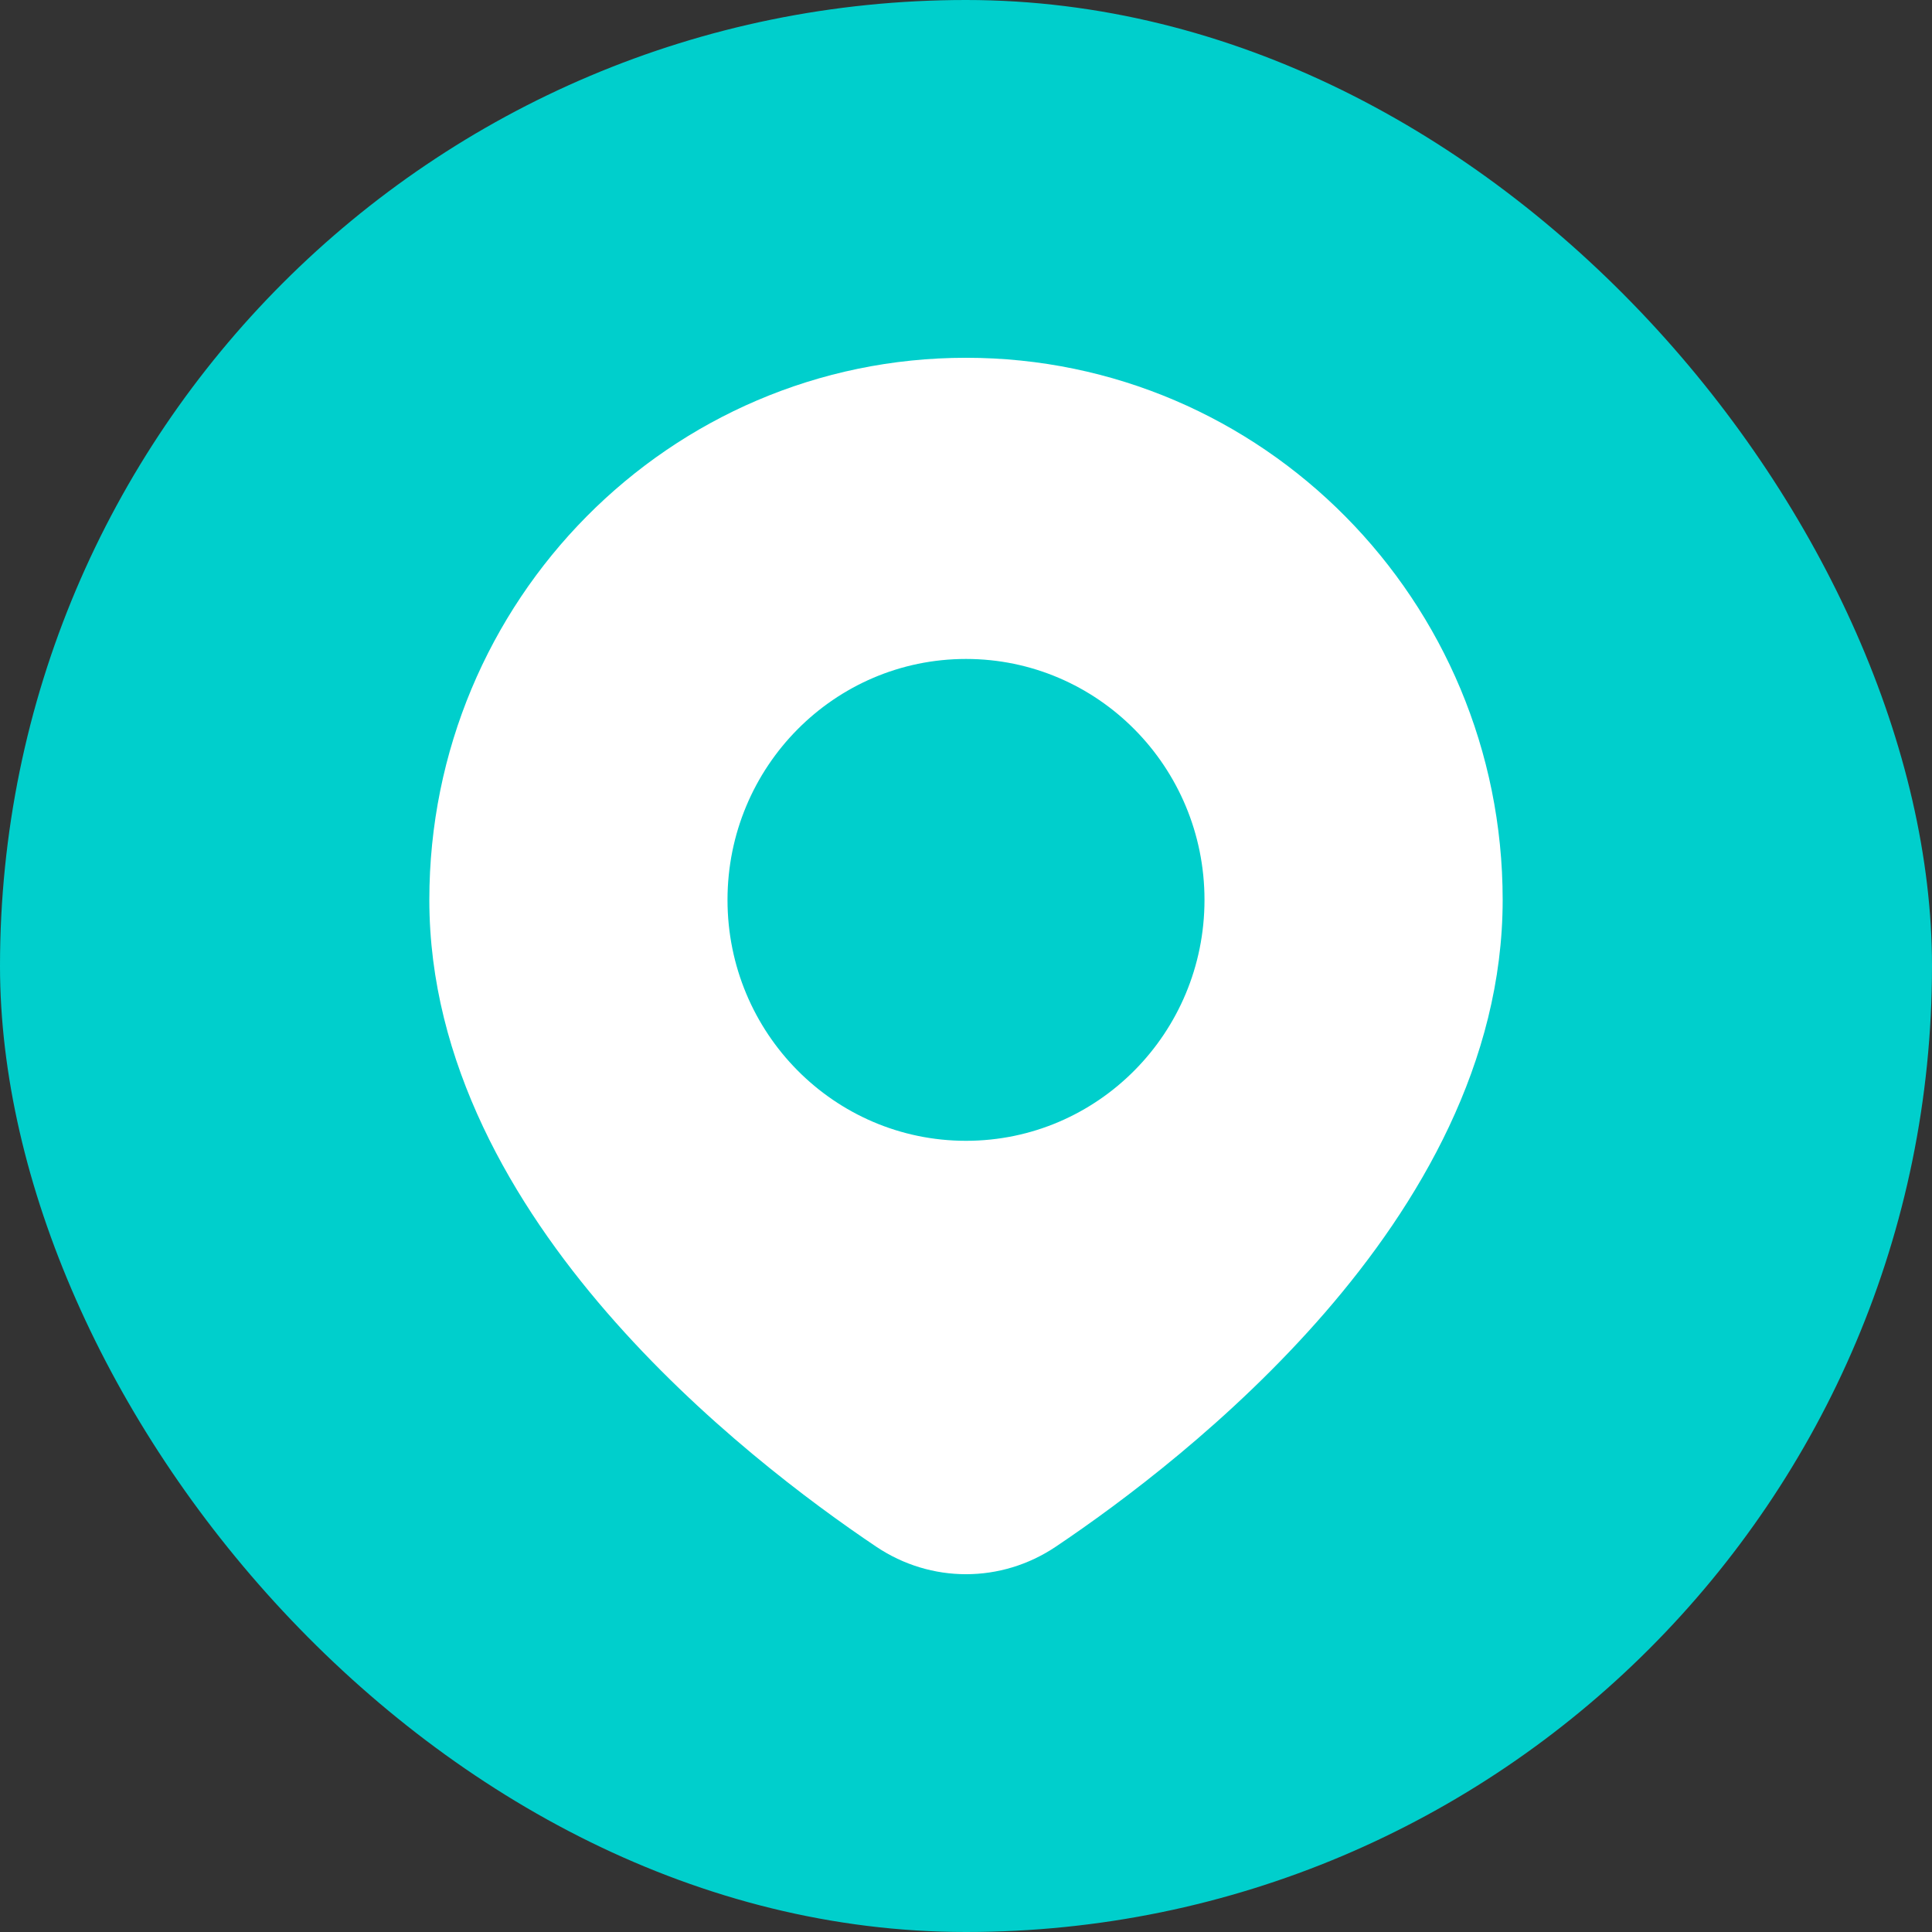 <svg width="27" height="27" viewBox="0 0 27 27" fill="none" xmlns="http://www.w3.org/2000/svg">
<rect x="0" y="0" width="27" height="27" fill="#333333" stroke="none"/>
<rect width="27" height="27" rx="13.5" fill="#00CFCC"/>
<path fill-rule="evenodd" clip-rule="evenodd" d="M13.5 5C9.358 5 6 8.392 6 12.576C6 14.852 7.174 16.832 8.48 18.34C9.796 19.86 11.331 21.001 12.245 21.615C13.009 22.128 13.991 22.128 14.755 21.615C15.669 21.001 17.204 19.86 18.52 18.34C19.826 16.832 21 14.852 21 12.576C21 8.392 17.642 5 13.5 5ZM13.5 9.209C11.659 9.209 10.167 10.717 10.167 12.576C10.167 14.436 11.659 15.943 13.5 15.943C15.341 15.943 16.833 14.436 16.833 12.576C16.833 10.717 15.341 9.209 13.5 9.209Z" fill="white"/>
</svg>

